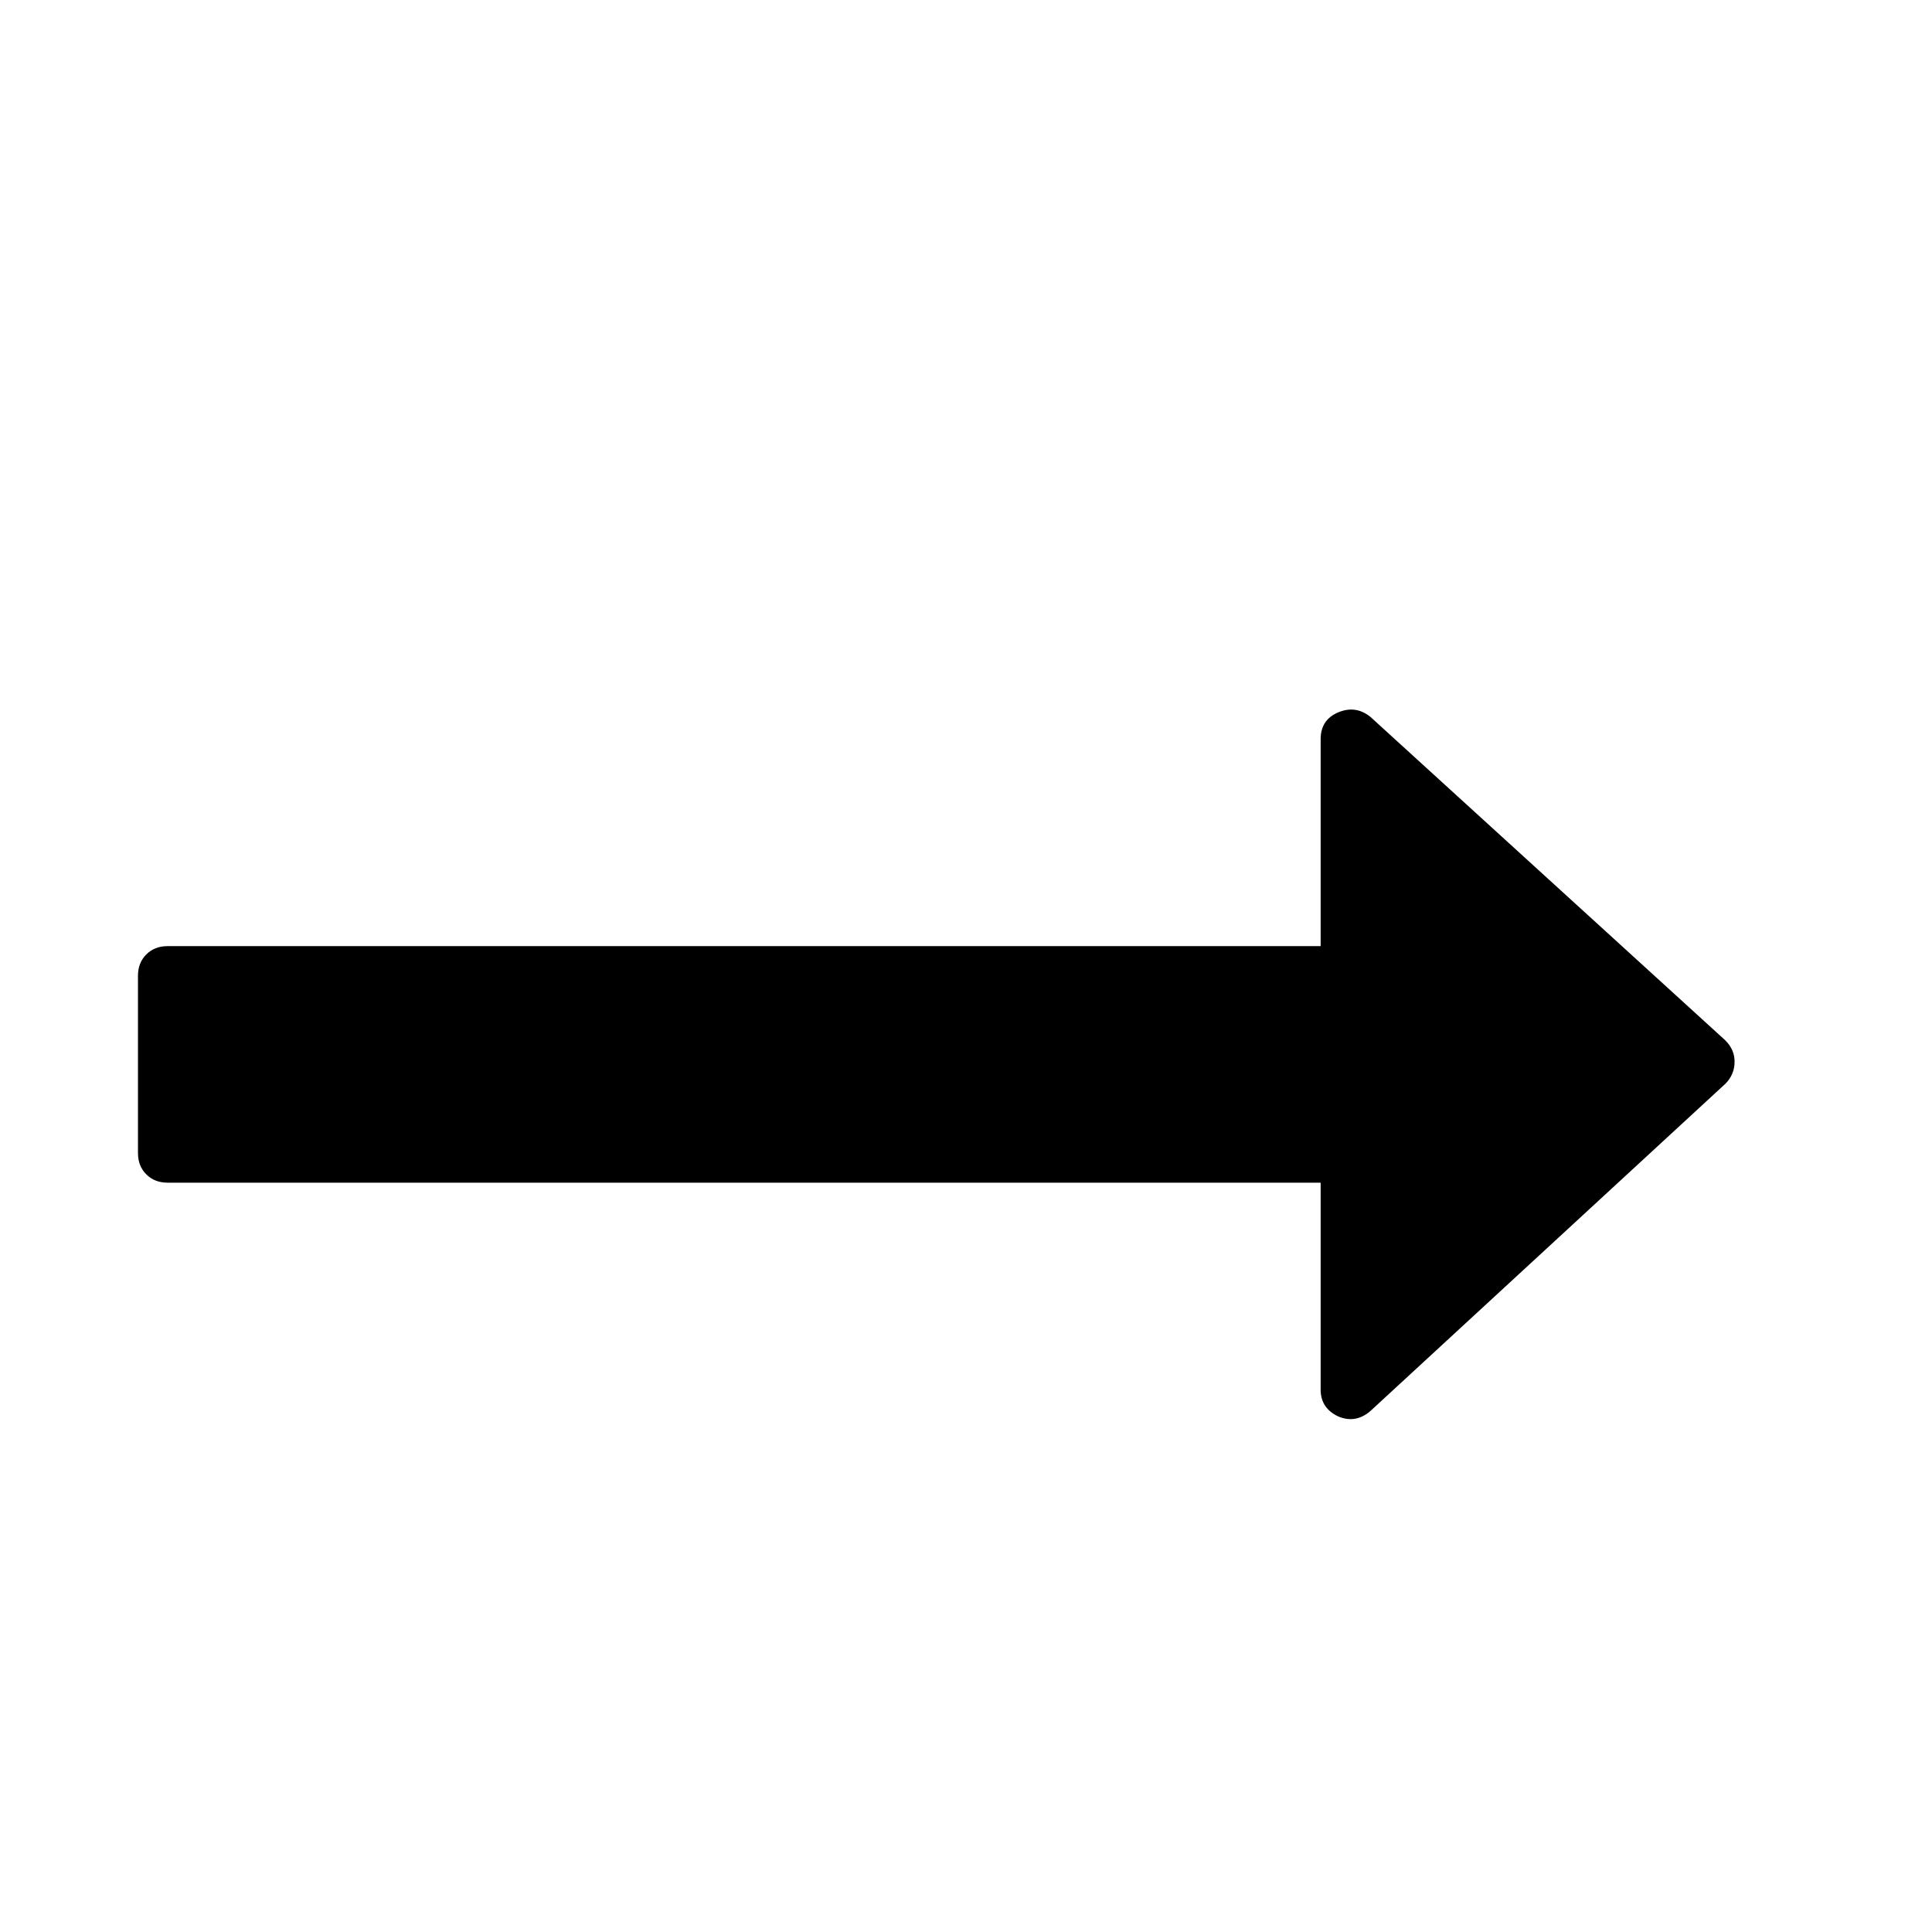 <svg viewBox="0 0 2091 2091" xmlns="http://www.w3.org/2000/svg"><path d="M1877.333 1149q0 14-10 24l-384 354q-16 14-35 6-19-9-19-29v-224h-1248q-14 0-23-9t-9-23v-192q0-14 9-23t23-9h1248V800q0-21 19-29t35 5l384 350q10 10 10 23z"/></svg>